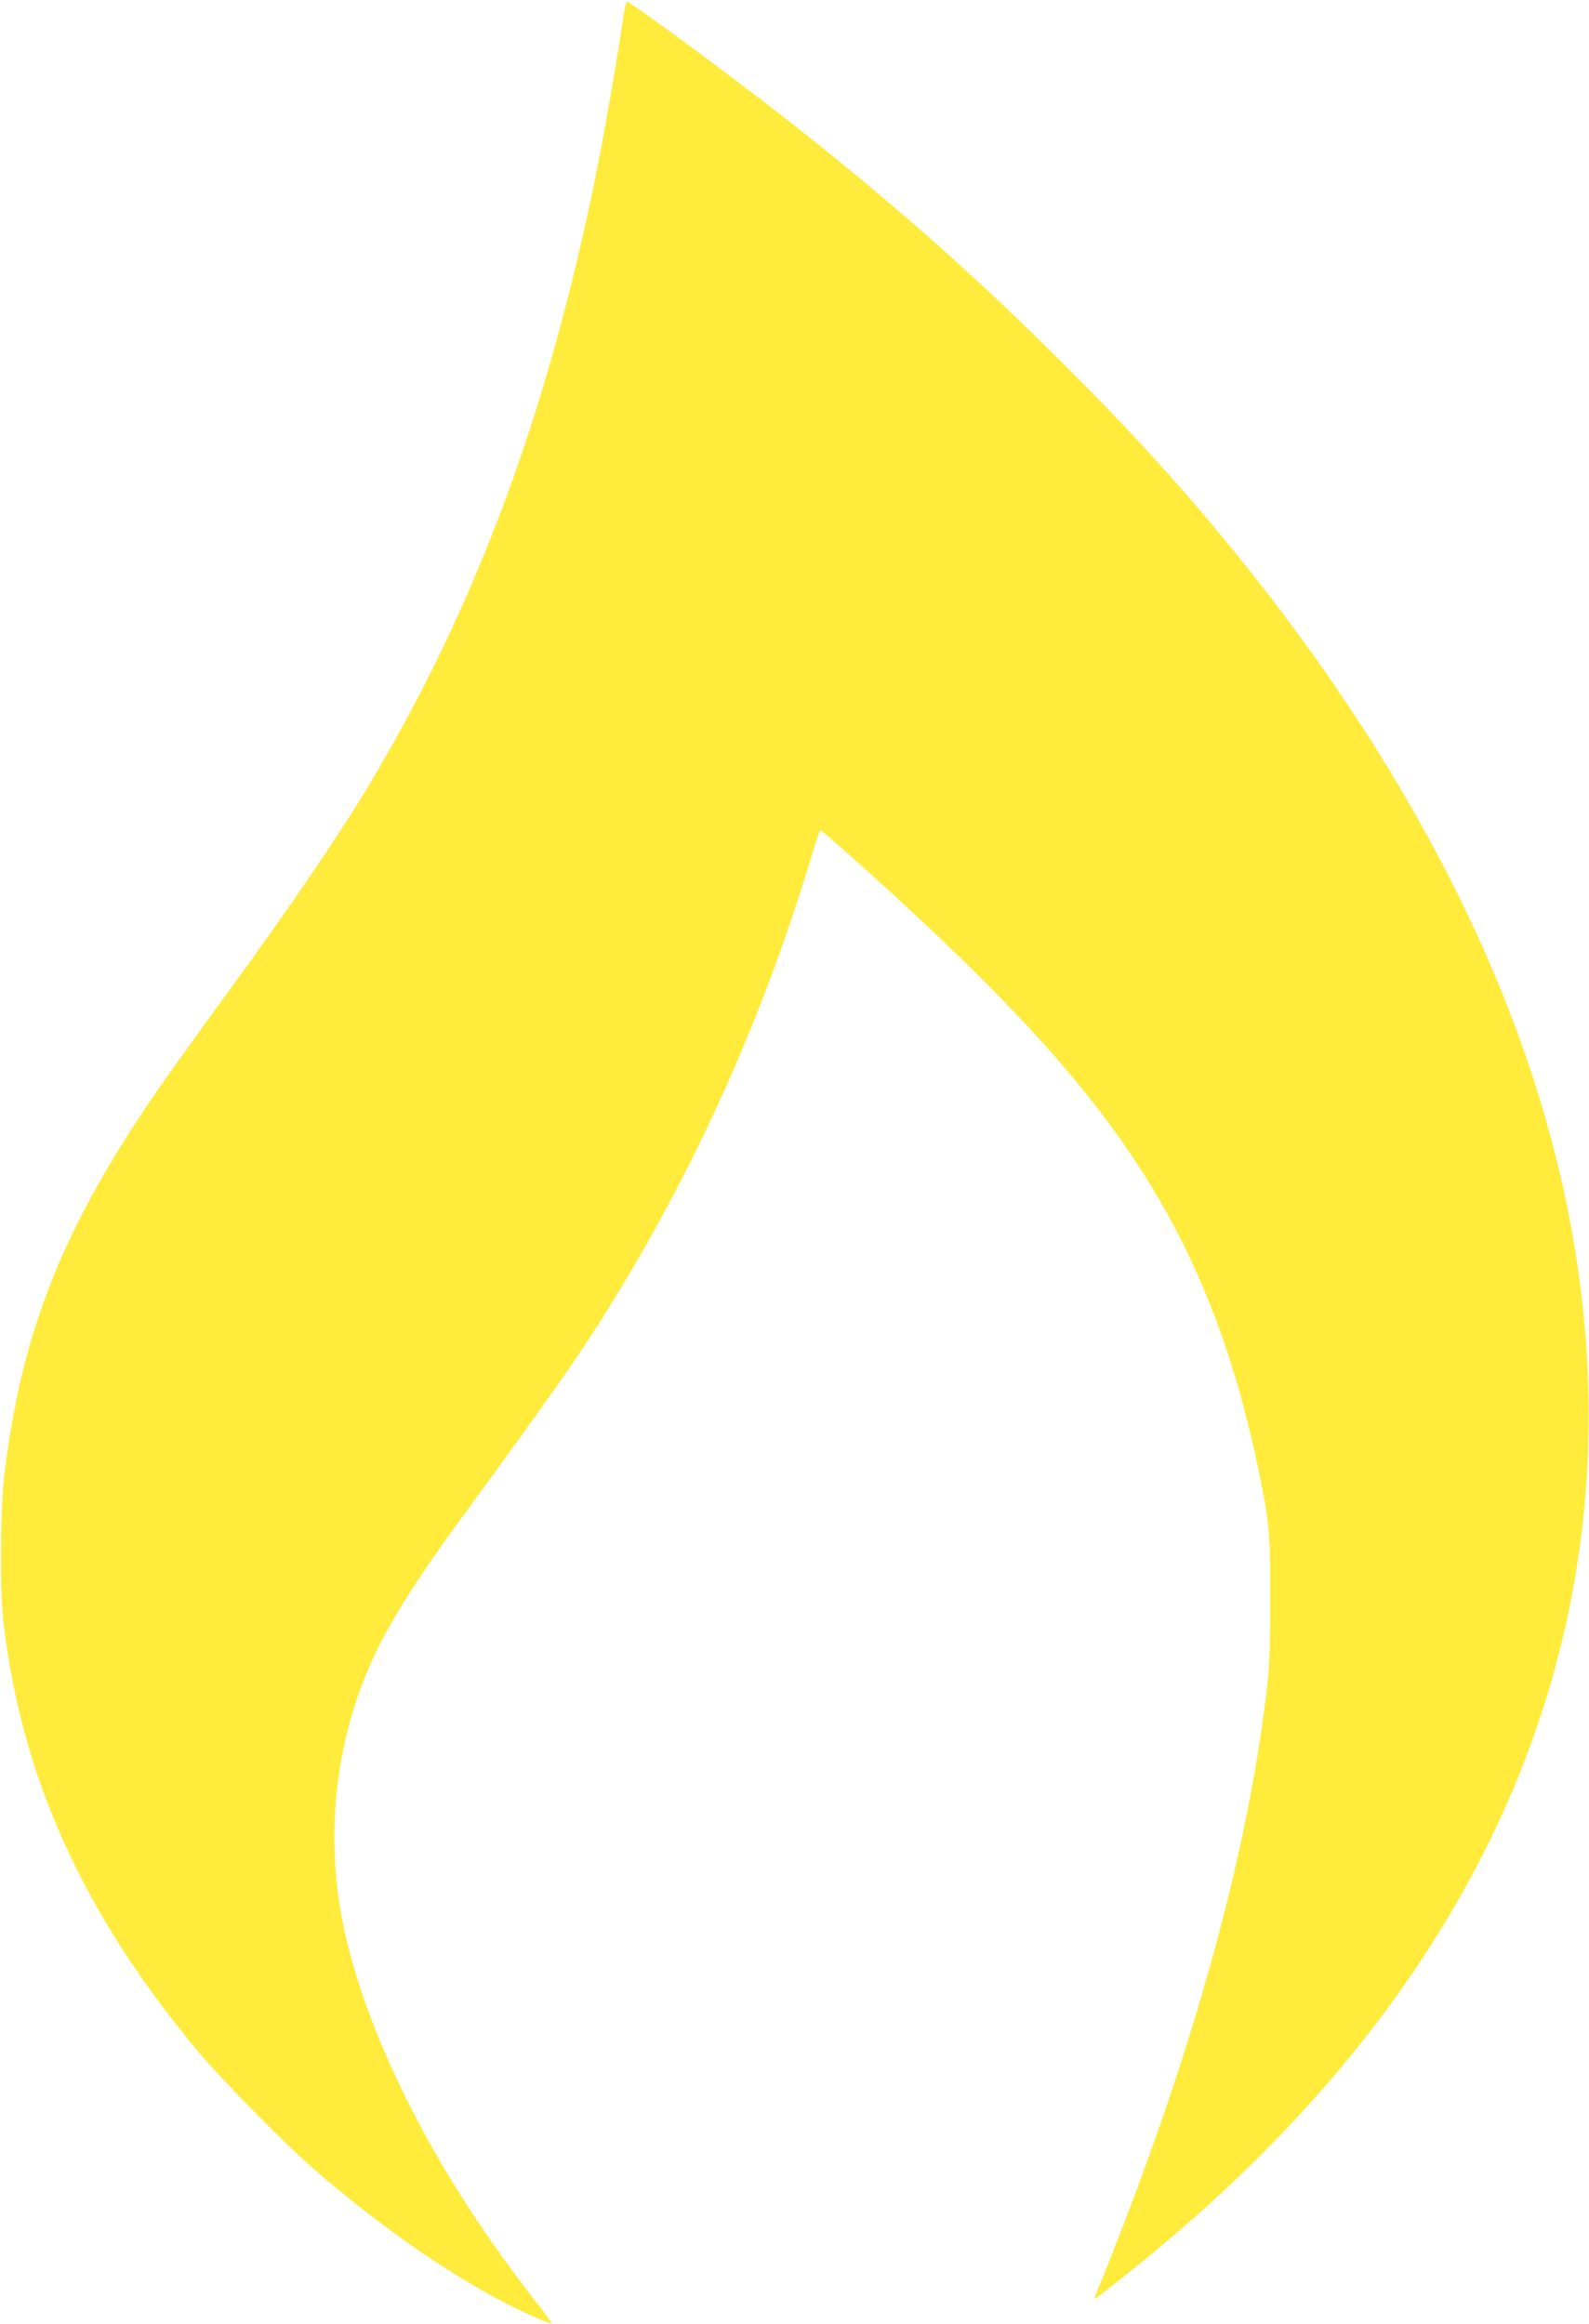 <?xml version="1.0" standalone="no"?>
<!DOCTYPE svg PUBLIC "-//W3C//DTD SVG 20010904//EN"
 "http://www.w3.org/TR/2001/REC-SVG-20010904/DTD/svg10.dtd">
<svg version="1.0" xmlns="http://www.w3.org/2000/svg"
 width="875pt" height="1280pt" viewBox="0 0 875 1280"
 preserveAspectRatio="xMidYMid meet">
<g transform="translate(0,1280) scale(0.1,-0.1)"
fill="#ffeb3b" stroke="none">
<path d="M3431 12698 c-22 -162 -99 -605 -141 -818 -270 -1352 -676 -2442
-1282 -3443 -155 -256 -418 -642 -739 -1082 -168 -231 -346 -478 -395 -550
-525 -759 -753 -1330 -850 -2125 -22 -178 -25 -637 -6 -805 99 -860 437 -1609
1066 -2365 134 -162 495 -528 656 -666 337 -290 666 -523 982 -696 118 -65
308 -151 316 -143 2 2 -38 56 -88 120 -511 650 -881 1353 -1034 1960 -106 418
-99 853 19 1261 97 333 240 592 599 1084 502 687 651 900 801 1140 483 772
857 1600 1131 2505 25 83 48 152 50 154 2 2 63 -50 136 -115 717 -639 1139
-1075 1452 -1497 413 -558 665 -1141 825 -1907 62 -296 66 -345 65 -720 0
-292 -3 -373 -22 -526 -103 -847 -367 -1827 -784 -2913 -50 -130 -107 -275
-128 -324 -21 -48 -36 -87 -33 -87 15 0 337 261 513 415 627 548 1126 1145
1490 1781 830 1451 943 3091 327 4774 -355 968 -953 1950 -1771 2905 -220 256
-412 462 -720 771 -482 481 -891 845 -1436 1279 -312 249 -955 725 -977 725
-5 0 -15 -42 -22 -92z"/>
</g>
</svg>
